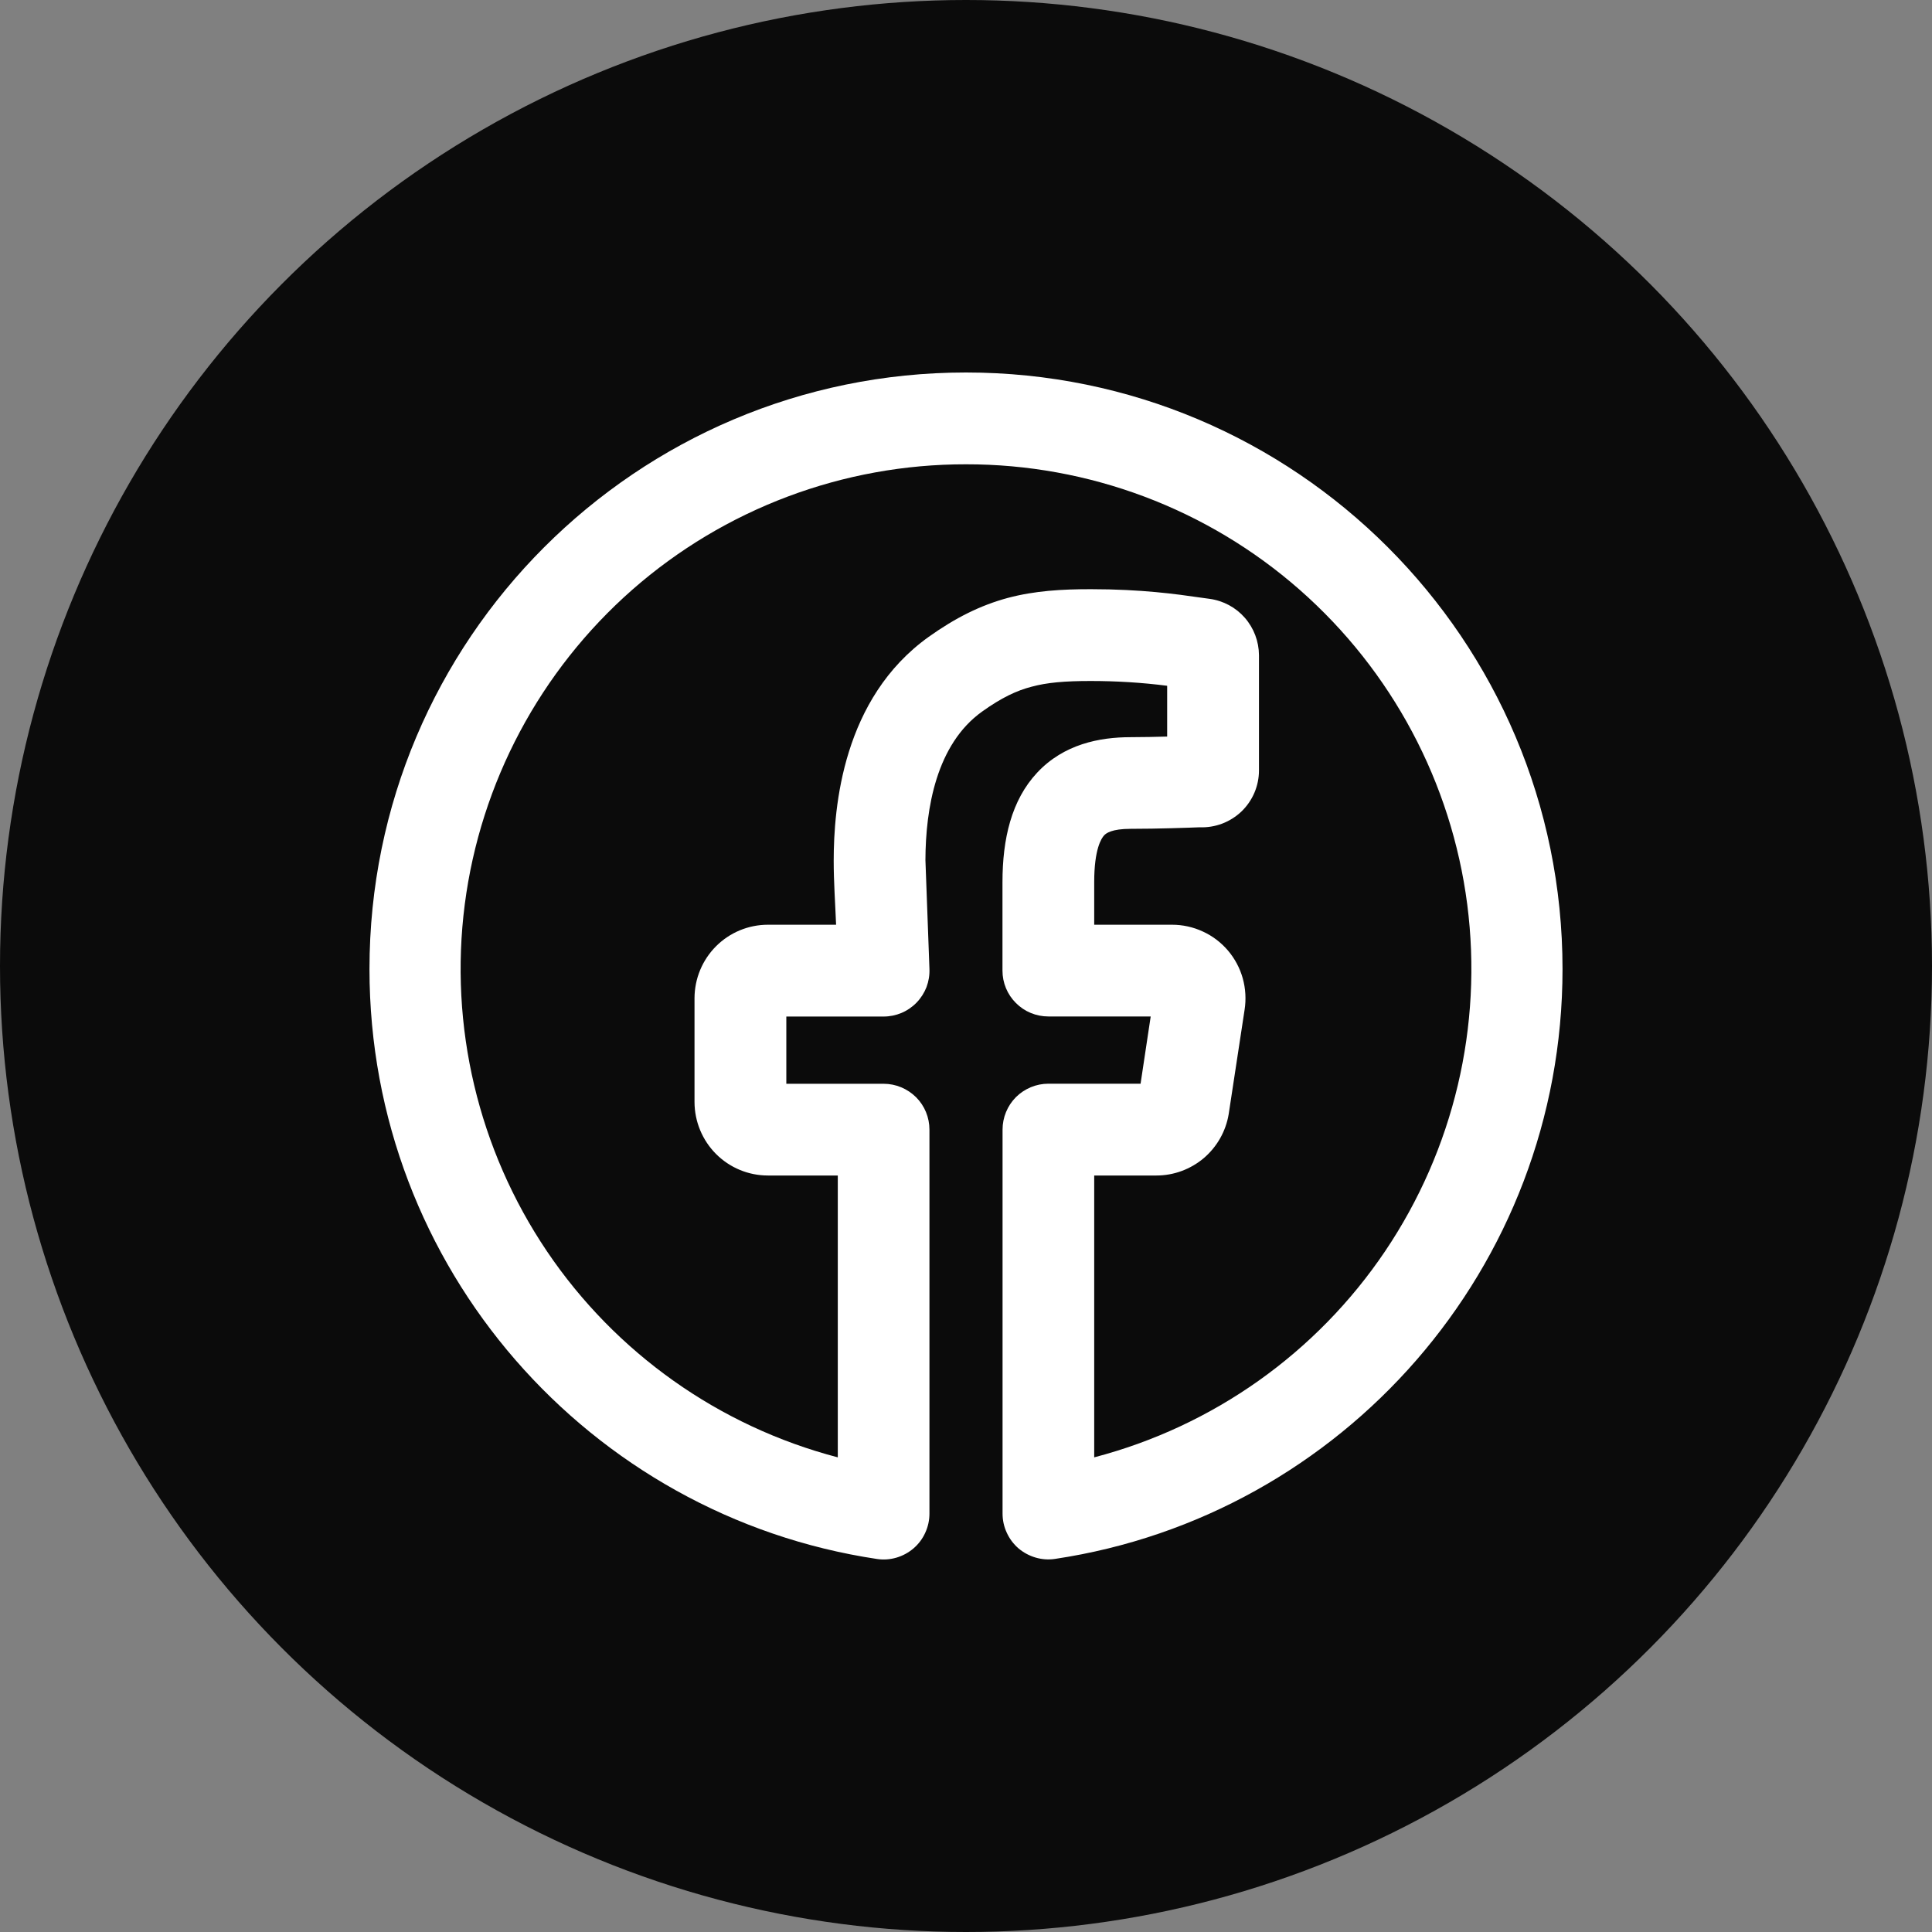 <svg width="25" height="25" viewBox="0 0 25 25" fill="none" xmlns="http://www.w3.org/2000/svg">
<rect x="0" y="0" width="25" height="25" fill="#808080" stroke="none"/>
<circle cx="12.5" cy="12.5" r="12.5" fill="#0B0B0B"/>
<path fill-rule="evenodd" clip-rule="evenodd" d="M12.5 6.008C10.911 6.006 9.376 6.583 8.182 7.631C6.989 8.68 6.218 10.127 6.014 11.703C5.811 13.278 6.189 14.874 7.077 16.191C7.966 17.508 9.304 18.456 10.841 18.858V15.211H9.937C9.685 15.211 9.444 15.111 9.266 14.933C9.088 14.755 8.988 14.513 8.987 14.262V12.915C8.988 12.663 9.088 12.422 9.266 12.244C9.444 12.066 9.685 11.966 9.937 11.966H10.819C10.808 11.691 10.788 11.415 10.788 11.14C10.788 10.436 10.906 9.036 12.017 8.241C12.361 7.996 12.685 7.833 13.041 7.737C13.391 7.644 13.741 7.624 14.114 7.624C14.774 7.624 15.231 7.689 15.522 7.731L15.652 7.749C15.829 7.773 15.991 7.86 16.108 7.994C16.225 8.128 16.29 8.3 16.291 8.478V9.969C16.291 10.068 16.271 10.166 16.232 10.258C16.193 10.349 16.136 10.432 16.064 10.501C15.992 10.569 15.907 10.623 15.814 10.658C15.721 10.693 15.622 10.709 15.523 10.705C15.402 10.71 14.988 10.725 14.631 10.725C14.386 10.725 14.313 10.782 14.288 10.809C14.252 10.847 14.159 10.987 14.159 11.414V11.966H15.167C15.305 11.966 15.44 11.996 15.565 12.054C15.69 12.111 15.8 12.195 15.89 12.3C15.979 12.405 16.044 12.527 16.081 12.659C16.118 12.792 16.126 12.931 16.105 13.066L15.899 14.418C15.862 14.639 15.748 14.84 15.577 14.986C15.405 15.131 15.188 15.211 14.964 15.211H14.159V18.858C15.697 18.456 17.035 17.508 17.923 16.191C18.811 14.874 19.189 13.278 18.986 11.703C18.782 10.127 18.011 8.68 16.817 7.631C15.624 6.583 14.089 6.006 12.5 6.008ZM4.781 12.539C4.781 8.276 8.237 4.82 12.5 4.82C16.763 4.82 20.219 8.276 20.219 12.539C20.219 16.41 17.369 19.615 13.653 20.172C13.569 20.185 13.483 20.179 13.401 20.155C13.319 20.131 13.243 20.09 13.178 20.035C13.114 19.979 13.062 19.91 13.027 19.832C12.991 19.755 12.973 19.67 12.973 19.585V14.617C12.973 14.46 13.035 14.309 13.146 14.197C13.258 14.086 13.409 14.023 13.566 14.023H14.759L14.89 13.153H13.566C13.408 13.153 13.257 13.091 13.146 12.979C13.034 12.868 12.972 12.717 12.972 12.56V11.415C12.972 10.857 13.087 10.355 13.421 9.998C13.765 9.63 14.226 9.539 14.632 9.539C14.787 9.539 14.956 9.535 15.103 9.531V8.874C14.775 8.832 14.445 8.812 14.114 8.812C13.776 8.812 13.548 8.832 13.349 8.886C13.156 8.936 12.961 9.027 12.708 9.208C12.117 9.631 11.977 10.459 11.975 11.13L12.027 12.539C12.03 12.619 12.017 12.698 11.989 12.773C11.96 12.847 11.917 12.915 11.861 12.973C11.806 13.03 11.739 13.076 11.666 13.107C11.592 13.138 11.513 13.154 11.434 13.154H10.175V14.024H11.434C11.591 14.024 11.742 14.087 11.854 14.198C11.965 14.309 12.027 14.46 12.027 14.618V19.586C12.027 19.671 12.009 19.755 11.973 19.833C11.938 19.911 11.886 19.98 11.822 20.035C11.757 20.091 11.681 20.132 11.599 20.156C11.517 20.18 11.431 20.186 11.347 20.173C7.63 19.615 4.781 16.41 4.781 12.539Z" fill="white"/>
</svg>
